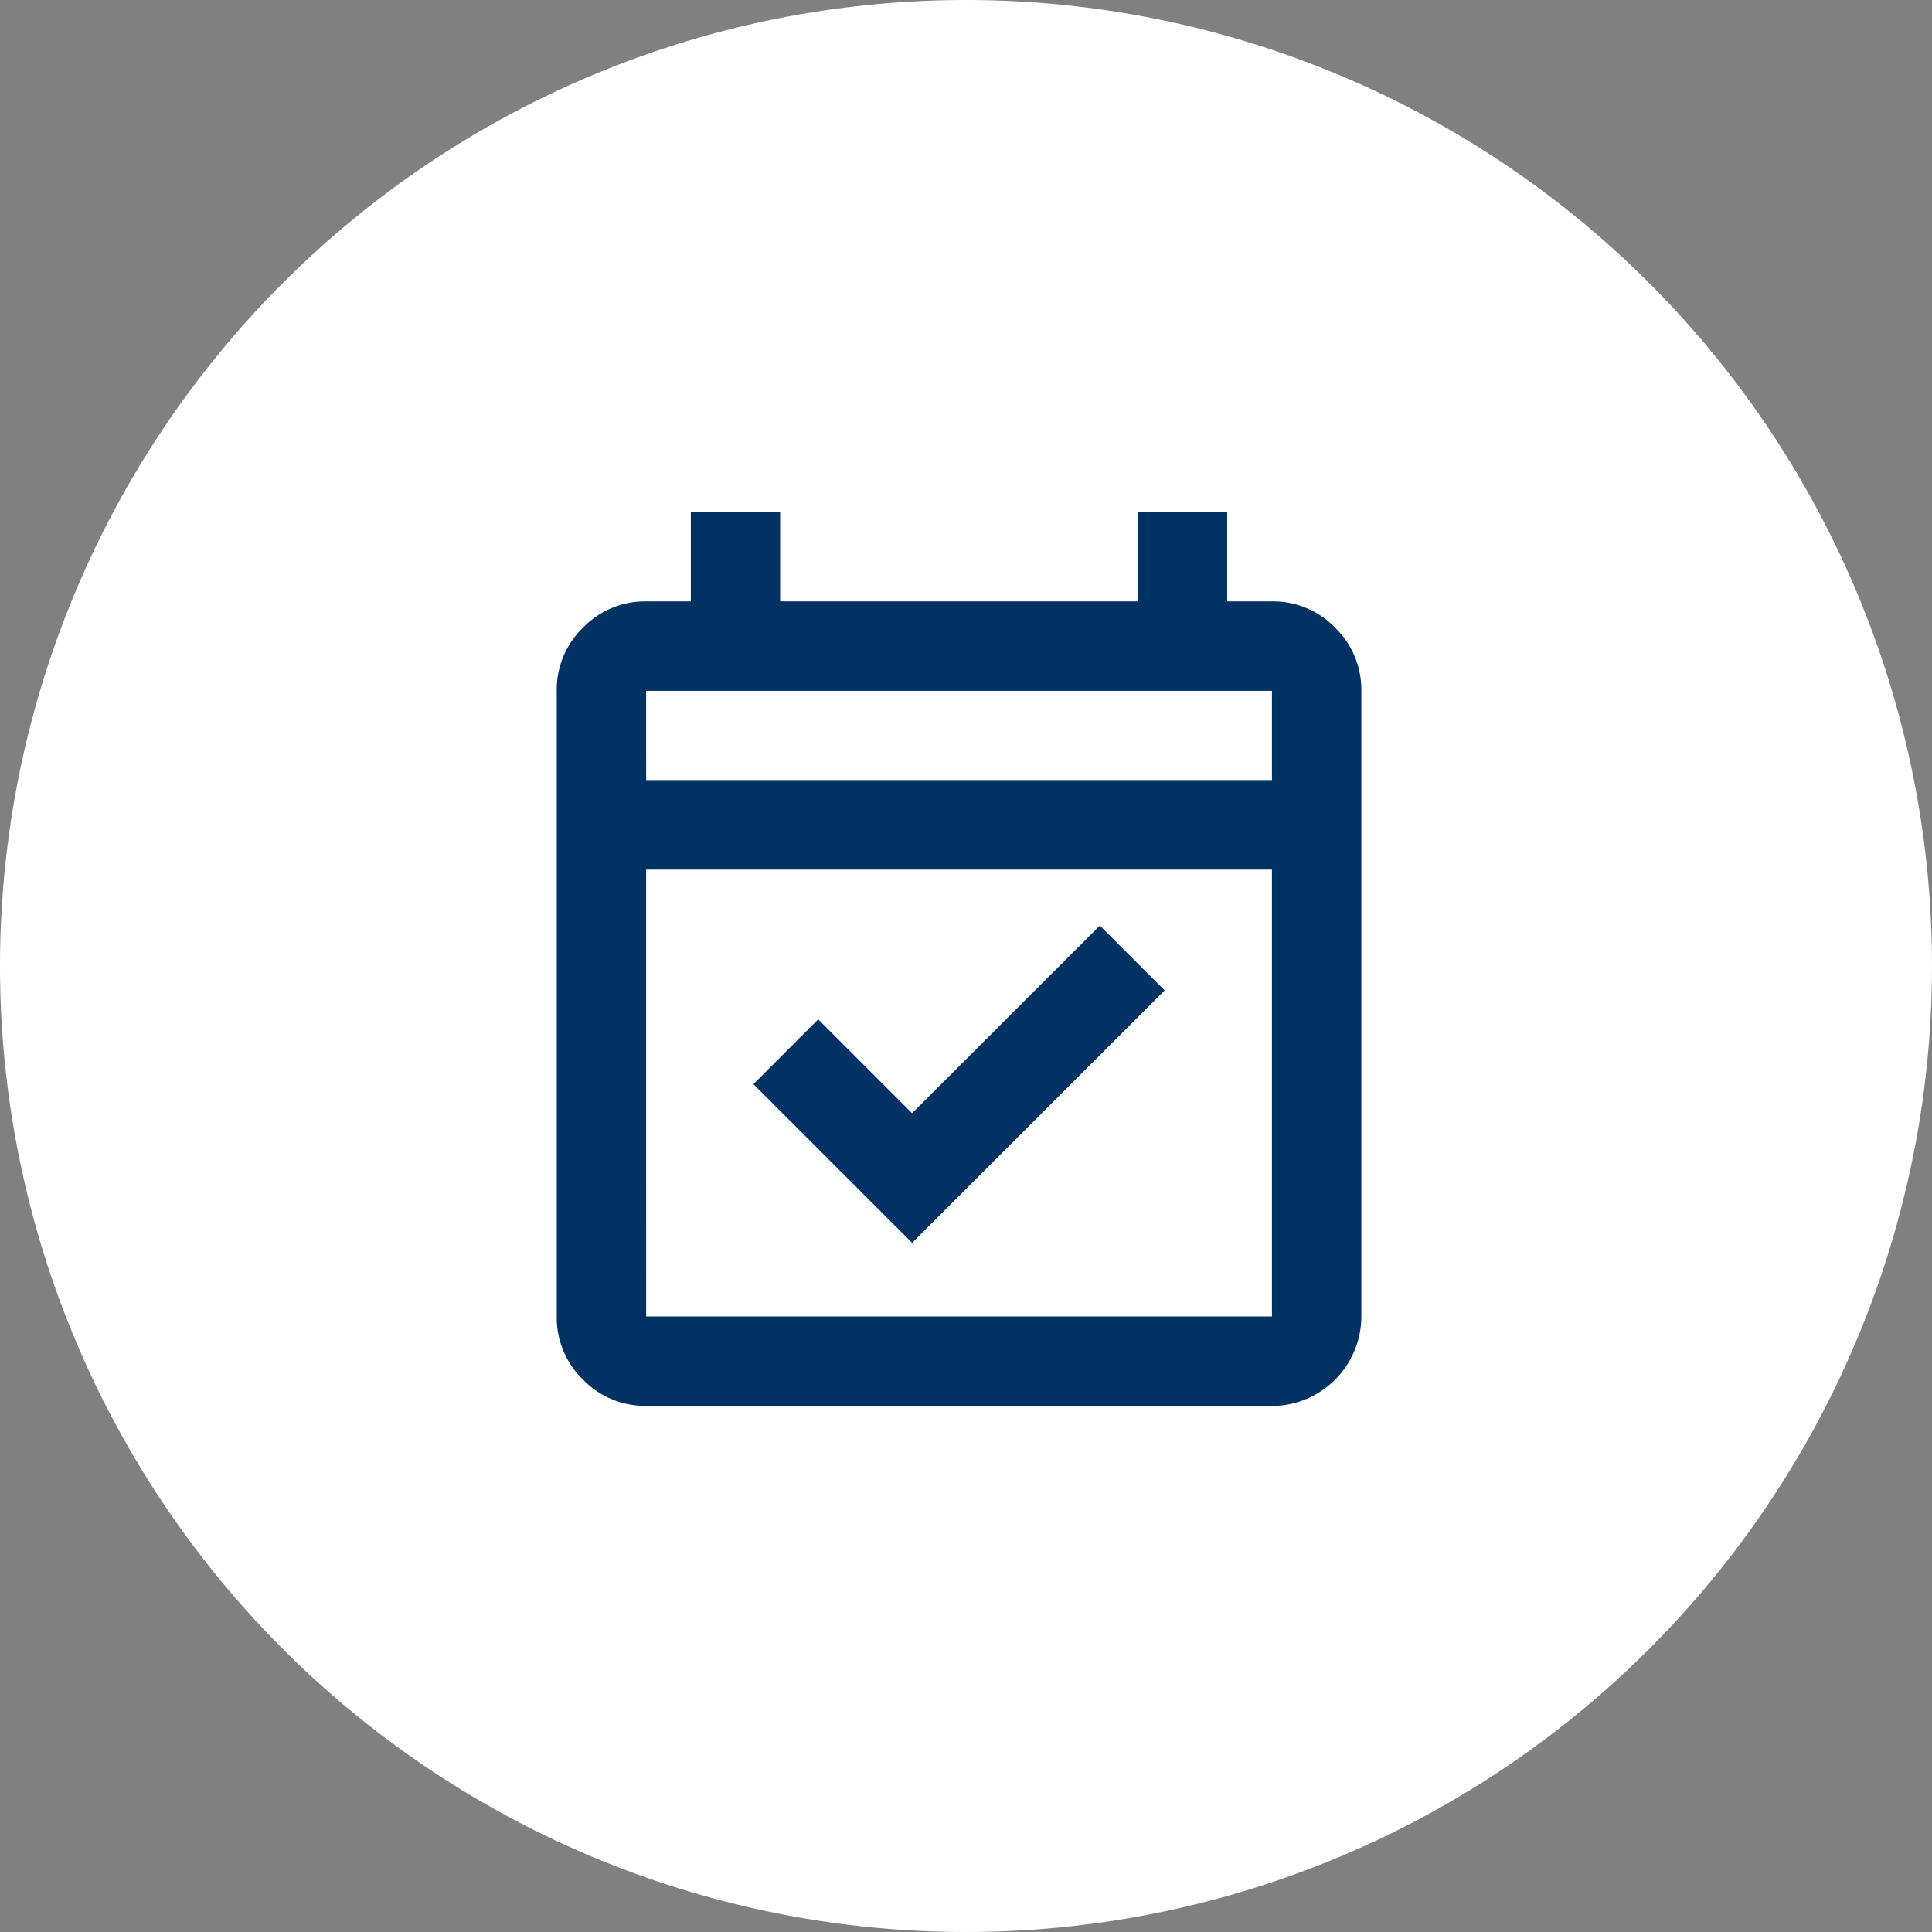 <svg xmlns="http://www.w3.org/2000/svg" width="64" height="64" viewBox="0 0 64 64"><rect x="0" y="0" width="64" height="64" fill="#808080" stroke="none"/><g id="Icon" transform="translate(0 0.205)"><path id="Icon_Frame_Background_" data-name="Icon [Frame Background]" d="M32,0A32,32,0,1,1,0,32,32,32,0,0,1,32,0Z" transform="translate(0 -0.205)" fill="#fff"></path><g id="event_available_FILL0_wght400_GRAD0_opsz24_1" data-name="event_available_FILL0_wght400_GRAD0_opsz24 1" transform="translate(14 13.795)"><rect id="event_available_FILL0_wght400_GRAD0_opsz24_1_Frame_Background_" data-name="event_available_FILL0_wght400_GRAD0_opsz24 1 [Frame Background]" width="35.537" height="35.537" fill="none"></rect><path id="Vector" d="M11.772,24.21,6.515,18.953l2.147-2.147,3.11,3.11L17.991,13.7l2.147,2.147Zm-8.81,5.4a2.852,2.852,0,0,1-2.092-.87A2.852,2.852,0,0,1,0,26.653V5.923A2.852,2.852,0,0,1,.87,3.831a2.852,2.852,0,0,1,2.092-.87H4.442V0H7.4V2.961H19.249V0h2.961V2.961h1.481a2.852,2.852,0,0,1,2.092.87,2.852,2.852,0,0,1,.87,2.092v20.73a2.97,2.97,0,0,1-2.961,2.961Zm0-2.961h20.73V11.846H2.961Zm0-17.769h20.73V5.923H2.961Z" transform="translate(4.443 2.961)" fill="#003364"></path></g></g></svg>